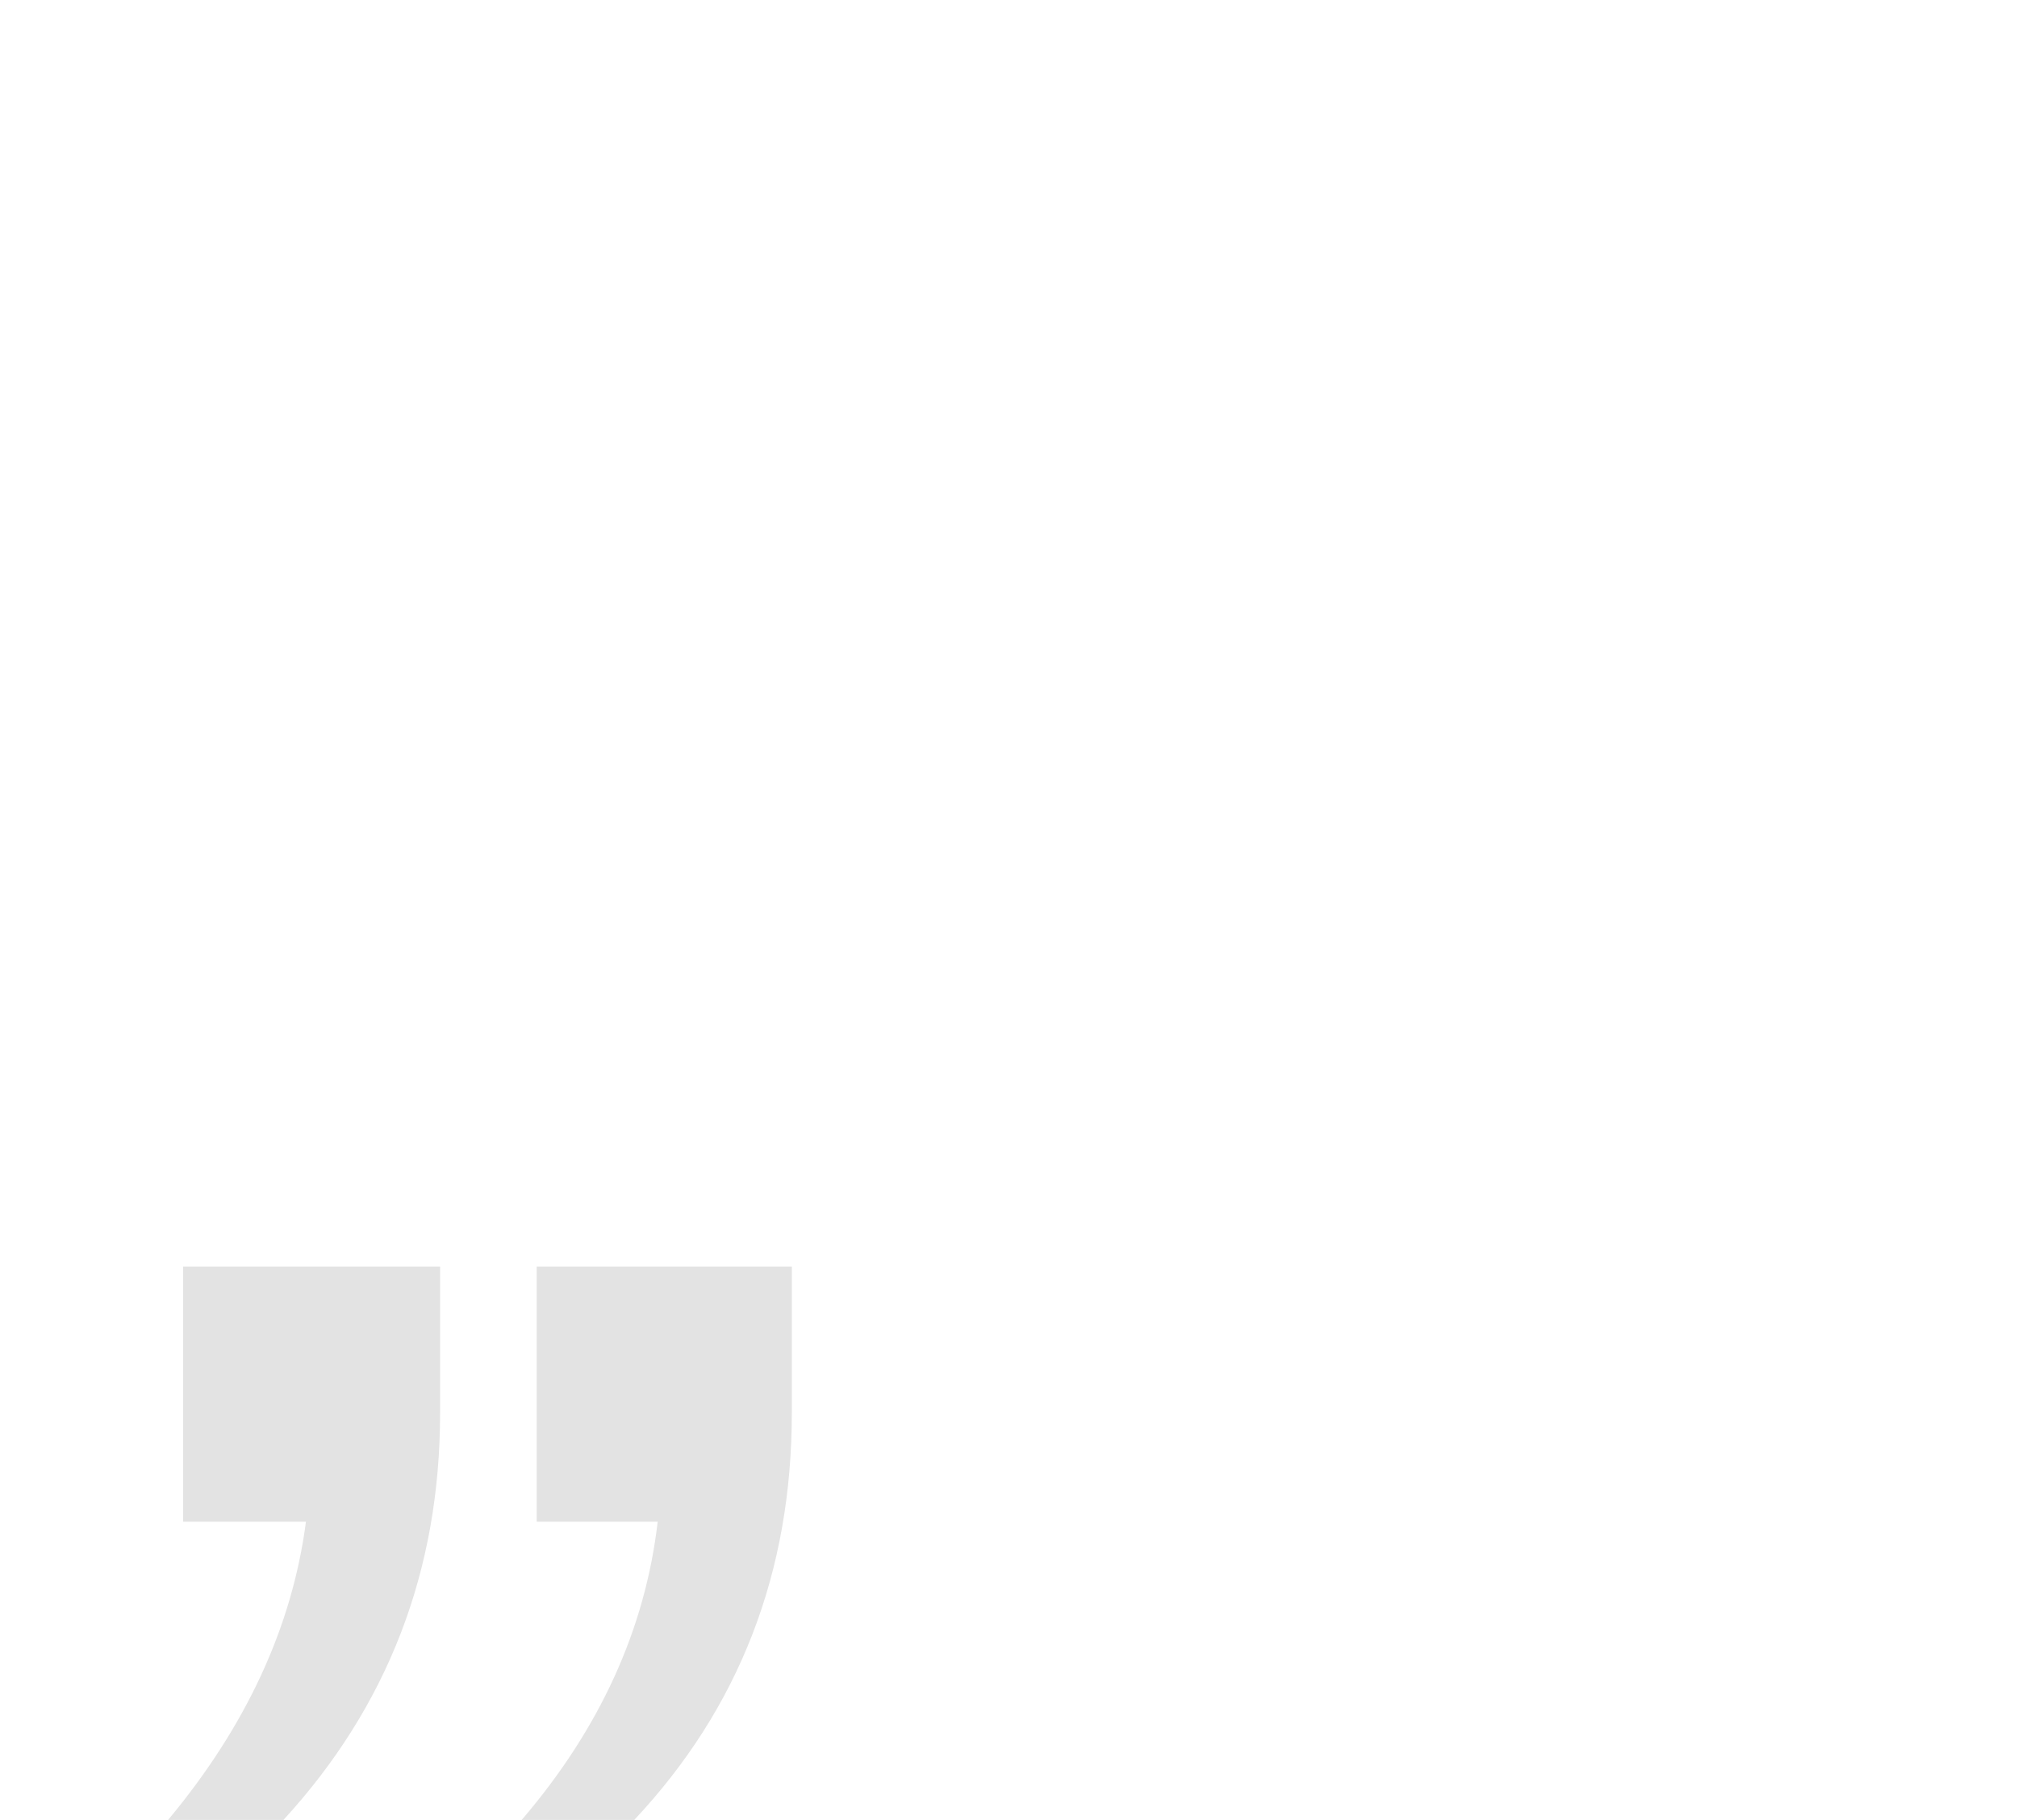 <svg width="420" height="379" viewBox="0 0 420 379" fill="none" xmlns="http://www.w3.org/2000/svg">
<path opacity="0.11" d="M111.758 263.758L164.883 263.758V294.227C164.883 327.43 153.945 355.685 132.07 378.992H108.633C124.909 359.982 134.349 339.279 136.953 316.883L111.758 316.883V263.758ZM38.125 263.758H91.641V294.227C91.641 327.039 80.768 355.294 59.023 378.992H35C51.276 359.461 60.846 338.758 63.711 316.883H38.125V263.758Z" fill="black"/>
</svg>
